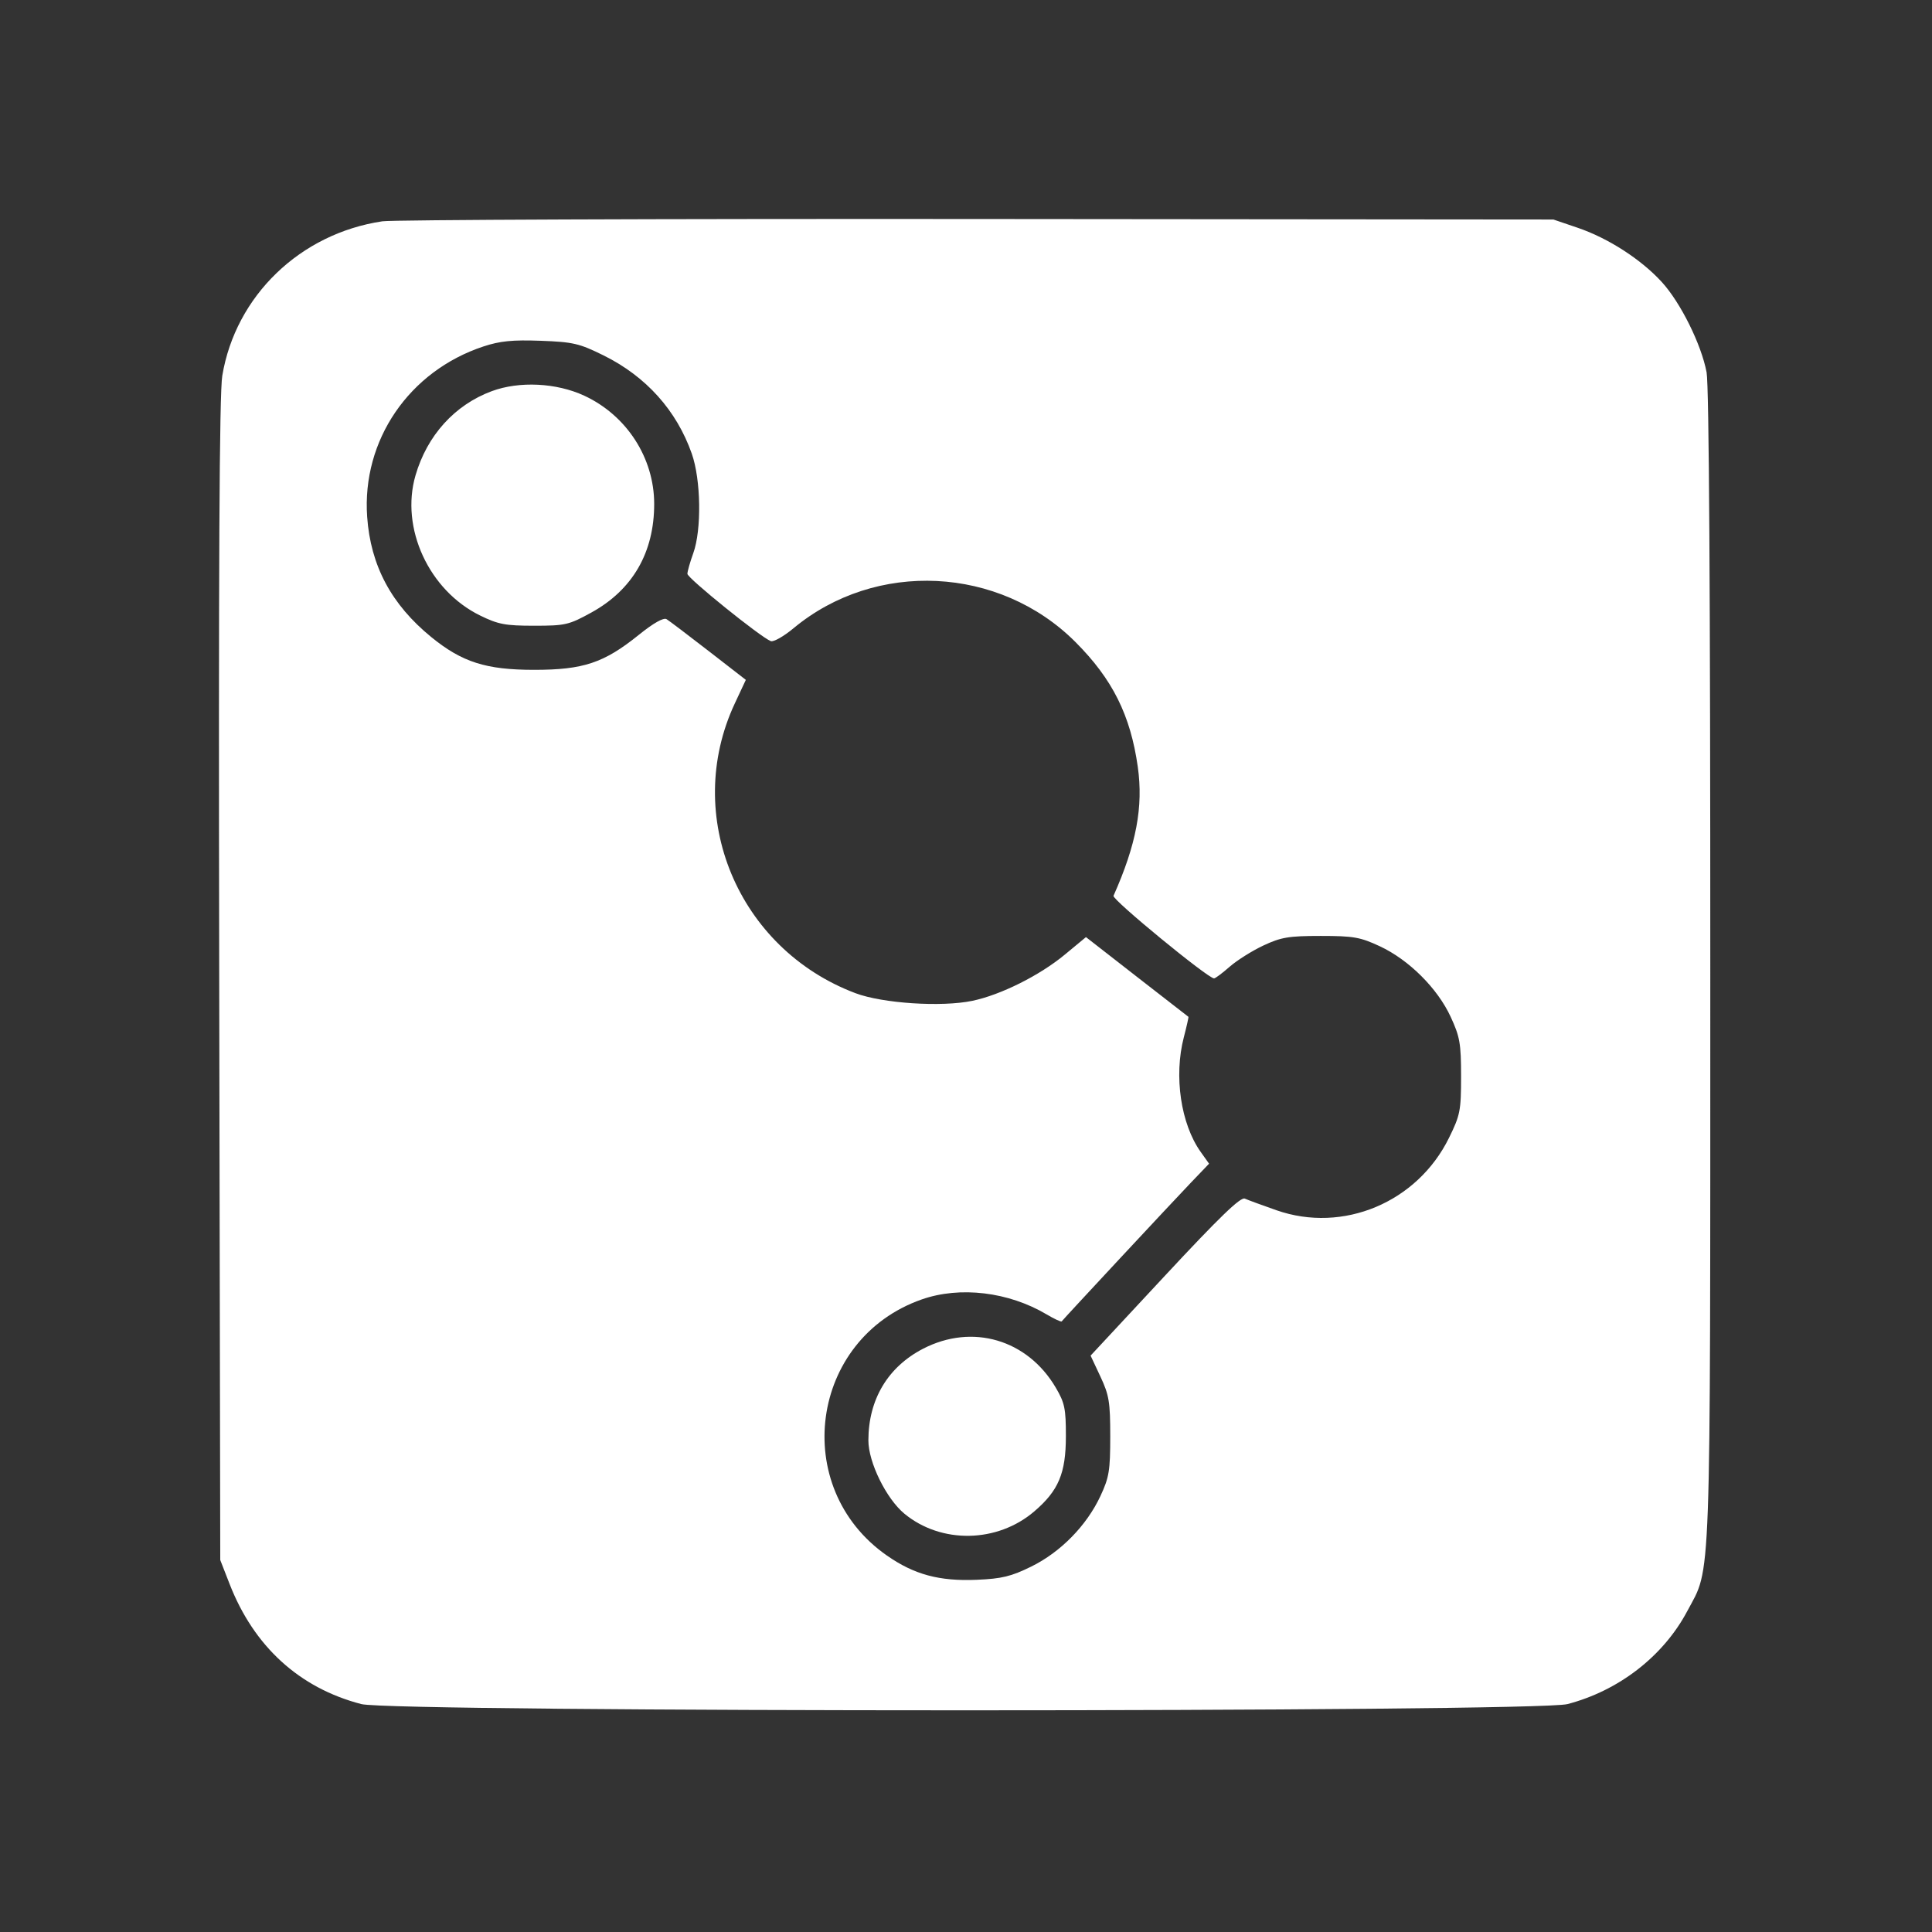 <?xml version="1.0" encoding="UTF-8"?> <svg xmlns="http://www.w3.org/2000/svg" width="900" height="900" viewBox="0 0 900 900" fill="none"><rect x="0" y="0" width="900" height="900" fill="#333333" stroke="none"/><g clip-path="url(#clip0_4373_928)"><path fill-rule="evenodd" clip-rule="evenodd" d="M178.103 103.095C139.824 108.794 109.74 137.822 103.548 175.027C102.181 183.249 101.77 263.984 102.117 456.638L102.604 726.724L106.975 737.932C118.327 767.043 139.479 786.32 168.307 793.829C183.15 797.695 715.322 797.7 730.163 793.835C754.08 787.605 774.822 771.529 785.949 750.602C797.27 729.305 796.69 745.491 796.718 450.42C796.735 276.405 796.133 179.478 794.998 173.453C792.538 160.405 782.863 140.912 774.087 131.332C764.435 120.791 749.133 110.931 734.937 106.102L723.631 102.257L455.265 102.021C307.663 101.891 182.94 102.374 178.103 103.095ZM870.144 133.51C869.512 134.139 868.996 139.558 868.996 145.552V156.446L1361.43 156.457C1667.99 156.462 1857.68 157.09 1863.96 158.118C1883.16 161.265 1898.54 172.308 1906.66 188.797C1910.32 196.244 1910.7 199.688 1911.49 233L1912.35 269.126L1923.97 269.635L1935.58 270.143V234.952C1935.58 205.244 1935.08 198.127 1932.33 189.289C1923.43 160.706 1898.23 139.028 1868.25 134.163C1856 132.175 872.122 131.531 870.144 133.51ZM225.196 161.397C190.54 172.86 168.531 205.103 171.037 240.741C172.636 263.492 182.302 281.616 200.929 296.796C215.27 308.479 226.443 312.035 248.829 312.035C271.733 312.035 281.35 308.823 297.57 295.752C304.417 290.235 309.112 287.579 310.51 288.43C311.716 289.167 320.519 295.831 330.07 303.239L347.436 316.71L342.305 327.675C317.854 379.924 343.693 441.993 398.495 462.657C411.124 467.417 438.523 469.218 452.91 466.232C466.152 463.483 484.288 454.422 496.056 444.678L505.883 436.541L529.602 455.017C542.647 465.179 553.452 473.572 553.611 473.67C553.769 473.767 552.802 478.078 551.46 483.249C546.774 501.315 550.062 523.598 559.337 536.623L563.231 542.092L554.722 550.973C546.057 560.019 495.435 614.377 494.586 615.548C494.329 615.903 491.183 614.449 487.594 612.317C469.832 601.77 447.203 599.063 429.333 605.342C377.249 623.649 367.829 692.965 413.123 724.61C425.858 733.506 437.578 736.669 455.039 735.926C466.691 735.429 471.055 734.367 480.431 729.75C494.066 723.034 506.149 710.725 512.585 696.994C516.667 688.282 517.195 685.091 517.195 669.094C517.195 653.128 516.664 649.897 512.618 641.265L508.04 631.501L542.628 594.332C568.123 566.934 577.918 557.478 579.892 558.362C581.362 559.019 587.986 561.453 594.609 563.771C625.655 574.627 660.185 560.156 674.991 530.082C680.218 519.464 680.624 517.4 680.624 501.401C680.624 486.118 680.073 482.972 675.771 473.66C669.631 460.376 656.324 447.126 642.777 440.807C633.637 436.544 630.486 435.994 615.252 435.994C600.317 435.994 596.792 436.584 588.509 440.468C583.262 442.93 576.193 447.381 572.799 450.36C569.406 453.34 566.145 455.777 565.551 455.777C562.711 455.777 517.947 419.016 518.708 417.31C529.332 393.485 532.659 375.816 530.025 357.222C526.612 333.112 518.241 316.356 500.987 299.086C465.574 263.643 407.907 260.837 369.613 292.693C365.083 296.462 360.332 299.148 359.057 298.657C354.345 296.849 320.221 269.317 320.221 267.323C320.221 266.188 321.448 261.87 322.946 257.731C326.894 246.822 326.545 223.498 322.253 211.314C315.153 191.155 300.947 175.344 281.138 165.554C269.832 159.966 266.978 159.304 251.84 158.748C238.74 158.268 232.906 158.848 225.196 161.397ZM229.099 182.213C211.839 188.611 198.978 202.817 193.554 221.475C186.425 246.002 199.789 275.01 223.608 286.707C232.067 290.861 235.382 291.489 248.829 291.489C263.359 291.489 265 291.111 275.494 285.332C294.713 274.751 304.765 257.361 304.746 234.72C304.728 213.295 291.916 193.484 272.148 184.315C259.206 178.313 241.898 177.468 229.099 182.213ZM963.939 369.807C953.482 376.183 953.291 377.714 953.291 455.032C953.291 532.405 953.449 533.631 964.335 540.268C975.613 547.146 991.325 542.661 996.866 530.984C999.403 525.637 999.739 516.762 999.739 455.032C999.739 377.714 999.548 376.183 989.09 369.807C985.885 367.851 980.389 366.334 976.515 366.334C972.641 366.334 967.144 367.851 963.939 369.807ZM1027.06 373C1021.04 379.025 1020.38 380.547 1020.38 388.509C1020.38 396.16 1021.17 398.194 1026.27 403.764L1032.15 410.189L1059.79 411.05L1087.44 411.91L1053.91 462.301C1021.95 510.331 1020.38 513.08 1020.38 520.989C1020.38 530.292 1024.28 536.719 1032.49 540.966C1039.83 544.76 1133.47 544.706 1141.48 540.905C1152.27 535.785 1156.47 521.104 1150.47 509.504C1145.63 500.149 1140.68 498.785 1111.54 498.785H1085.55L1107.51 466.529C1119.59 448.79 1134.82 426.443 1141.36 416.873C1151.95 401.363 1153.25 398.559 1153.34 391.068C1153.4 386.329 1152.17 380.239 1150.53 377.103C1145.07 366.654 1143.07 366.322 1085.64 366.322H1033.74L1027.06 373ZM1249.14 371.292C1240.43 378.527 1174.33 511.25 1174.58 520.987C1174.92 533.96 1184.79 543.521 1197.83 543.506C1206.2 543.497 1214.23 537.839 1218.57 528.907L1222.34 521.149H1263.18H1304.02L1308.65 529.661C1313.74 539.021 1320.77 543.516 1330.3 543.506C1341.96 543.494 1352.4 532.549 1352.4 520.335C1352.4 517.935 1336.23 483.655 1316.46 444.157C1277.16 365.648 1277.63 366.322 1262.64 366.322C1256.88 366.322 1253.73 367.483 1249.14 371.292ZM1382.7 369.914C1373 377.543 1373.04 377.196 1373.05 455.261C1373.06 523.547 1373.23 527.447 1376.41 532.676C1382.82 543.18 1384.78 543.512 1440.21 543.512C1484.85 543.512 1490.92 543.182 1495.51 540.502C1501.02 537.29 1507.23 527.041 1507.23 521.162C1507.23 514.507 1502.29 505.754 1496.58 502.27C1491.34 499.076 1487.96 498.797 1454.33 498.792L1417.77 498.785V440.13C1417.77 375.871 1417.67 375.216 1407.38 369.136C1400.55 365.101 1388.33 365.488 1382.7 369.914ZM1478.65 371.971C1467.48 382.211 1469.1 399.852 1481.94 407.678C1486.14 410.239 1490.59 411.038 1500.69 411.043L1513.94 411.05L1514.45 469.11C1514.93 523.173 1515.2 527.553 1518.33 532.733C1524.65 543.18 1539.22 546.545 1549.91 540.027C1560.13 533.796 1560.56 530.903 1560.56 467.874V411.05H1574.54C1591.65 411.05 1598.33 407.705 1602.61 397.012C1605.68 389.338 1604.98 382.128 1600.5 375.292C1594.89 366.723 1592.03 366.322 1536.53 366.322H1484.81L1478.65 371.971ZM1636.03 369.219C1625.81 375.558 1625.93 374.603 1625.93 455.638V529.8L1631.82 536.227L1637.7 542.652H1692.16H1746.61L1752.5 536.227C1757.51 530.756 1758.38 528.582 1758.33 521.605C1758.26 511.911 1755.7 506.671 1748.81 502.132C1744.22 499.11 1740.45 498.807 1707.21 498.797L1670.65 498.785V488.463V478.141L1694.31 478.138C1720.33 478.136 1726.62 476.407 1733.18 467.455C1737.5 461.564 1737.73 449.171 1733.64 442.928C1727.3 433.259 1721.99 431.707 1695.17 431.7L1670.65 431.693V421.464V411.235L1708.64 410.712L1746.62 410.189L1752.5 403.764C1757.42 398.392 1758.39 396.037 1758.39 389.407C1758.39 380.215 1754.76 373.127 1748 369.136C1743.87 366.697 1736.39 366.329 1691.89 366.368C1647.48 366.408 1639.94 366.792 1636.03 369.219ZM1840.93 370.237C1777.57 391.839 1759.03 471.014 1806.4 517.708C1841.62 552.42 1897.18 552.319 1931.5 517.483C1938.37 510.519 1939.6 508.178 1940.22 501.062C1941.51 486.099 1930.5 475.189 1915.78 476.848C1910.53 477.439 1906.02 479.758 1899.02 485.452C1883.76 497.883 1868.66 500.88 1852.45 494.69C1842.77 490.992 1830.42 477.885 1827.53 468.225C1821.47 448.024 1829.69 427.05 1847.41 417.528C1863.29 408.987 1879.62 409.904 1893.72 420.131C1897.92 423.179 1903.75 427.413 1906.68 429.543C1916.43 436.636 1930.78 433.379 1937.37 422.577C1941.53 415.767 1941.72 404.628 1937.8 398.961C1929.33 386.775 1910.53 374.304 1892.69 369.066C1878.67 364.951 1854.85 365.489 1840.93 370.237ZM1972.03 369.807C1961.57 376.181 1961.38 377.724 1961.38 454.917C1961.38 532.11 1961.57 533.653 1972.03 540.027C1984.14 547.414 1999.97 542.461 2005.08 529.683C2007.11 524.608 2007.83 516.93 2007.83 500.471V478.141H2028.47H2049.12V500.822C2049.12 520.151 2049.63 524.577 2052.64 530.767C2060.8 547.643 2086.02 547.555 2093.09 530.627C2096.91 521.508 2096.74 385.612 2092.9 378.202C2087.39 367.542 2072.22 363.182 2060.94 369.016C2051.85 373.716 2049.2 382.692 2049.15 408.899L2049.12 431.693H2028.47H2007.83V408.299C2007.83 381.906 2005.9 375.121 1996.79 369.566C1989.85 365.338 1979.19 365.441 1972.03 369.807ZM1254.45 457.281C1249.54 467.061 1245.86 475.396 1246.27 475.803C1246.68 476.213 1254.77 476.325 1264.25 476.053L1281.48 475.561L1272.43 457.53L1263.37 439.5L1254.45 457.281ZM430.04 628.273C413.613 636.753 404.549 651.922 404.526 670.969C404.512 681.179 412.866 698.184 421.315 705.148C438.451 719.274 464.578 718.812 481.788 704.082C493.123 694.379 496.507 686.35 496.531 669.094C496.55 656.221 495.986 653.51 491.823 646.428C478.628 623.979 452.966 616.439 430.04 628.273ZM1912.37 636.839C1911.96 638.022 1911.39 654.859 1911.13 674.255L1910.63 709.521L1905.52 718.74C1899.74 729.188 1890.71 737.593 1879.05 743.399L1871.07 747.368L1370.03 747.812L868.996 748.257V760.284V772.312H1367.49C1845.31 772.312 1866.46 772.181 1877.35 769.164C1900 762.88 1917.4 748.188 1928.32 726.115L1934.72 713.158L1935.27 673.923L1935.82 634.688H1924.47C1916.93 634.688 1912.85 635.411 1912.37 636.839Z" fill="white"></path></g><defs><clipPath id="clip0_4373_928"><rect width="695" height="695" fill="white" transform="translate(102 102)"></rect></clipPath></defs></svg> 